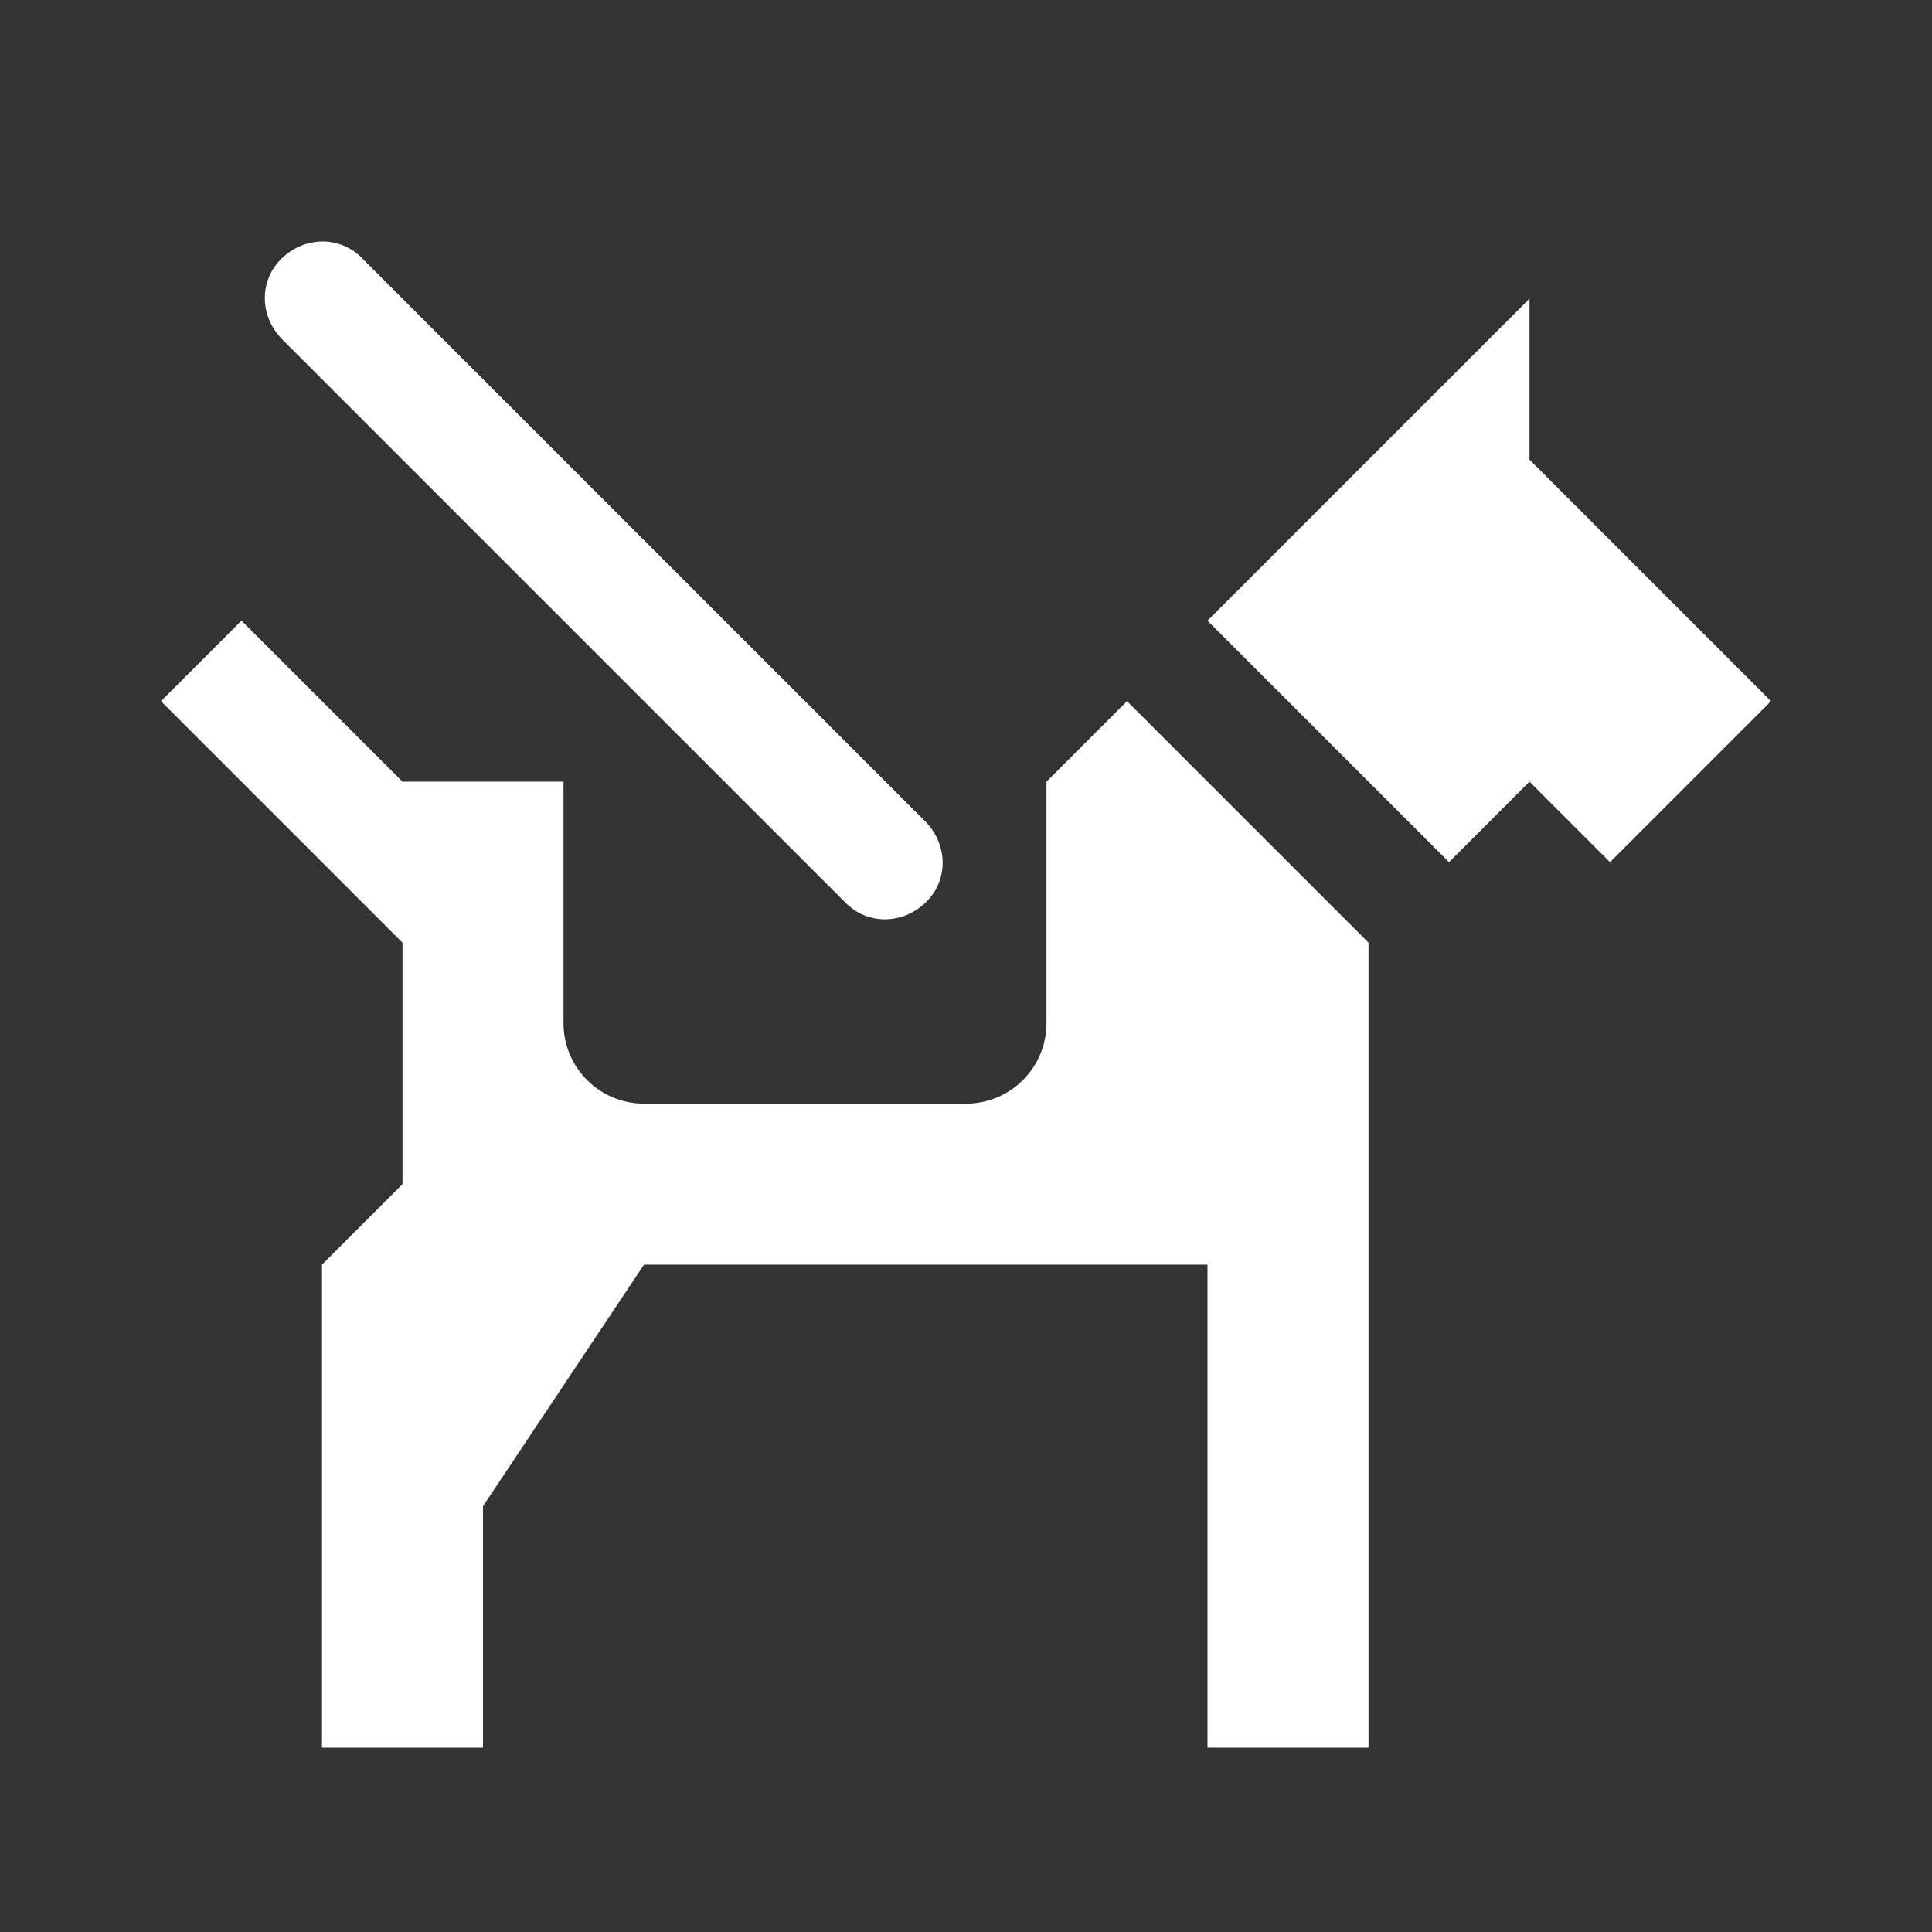 <svg width="24" height="24" viewBox="0 0 24 24" fill="none" xmlns="http://www.w3.org/2000/svg">
<rect x="0" y="0" width="24" height="24" fill="#333333" stroke="none"/>
<path fill-rule="evenodd" clip-rule="evenodd" d="M4.5 3.21L11.5 10.21C11.78 10.5 11.78 10.94 11.5 11.21C11.21 11.49 10.77 11.49 10.5 11.21L3.5 4.21C3.22 3.92 3.22 3.48 3.5 3.21C3.79 2.93 4.23 2.93 4.5 3.21ZM19 5.71V3.71L15 7.71L18 10.71L19 9.71L20 10.71L22 8.71L19 5.71ZM14 8.71L17 11.71V21.71H15V15.71H8L6 18.71V21.71H4V15.71L5 14.71V11.71L2 8.71L3 7.71L5 9.71H7V12.71C7 13.262 7.448 13.71 8 13.71H12C12.552 13.71 13 13.262 13 12.71V9.71L14 8.71Z" fill="white"/>
</svg>
